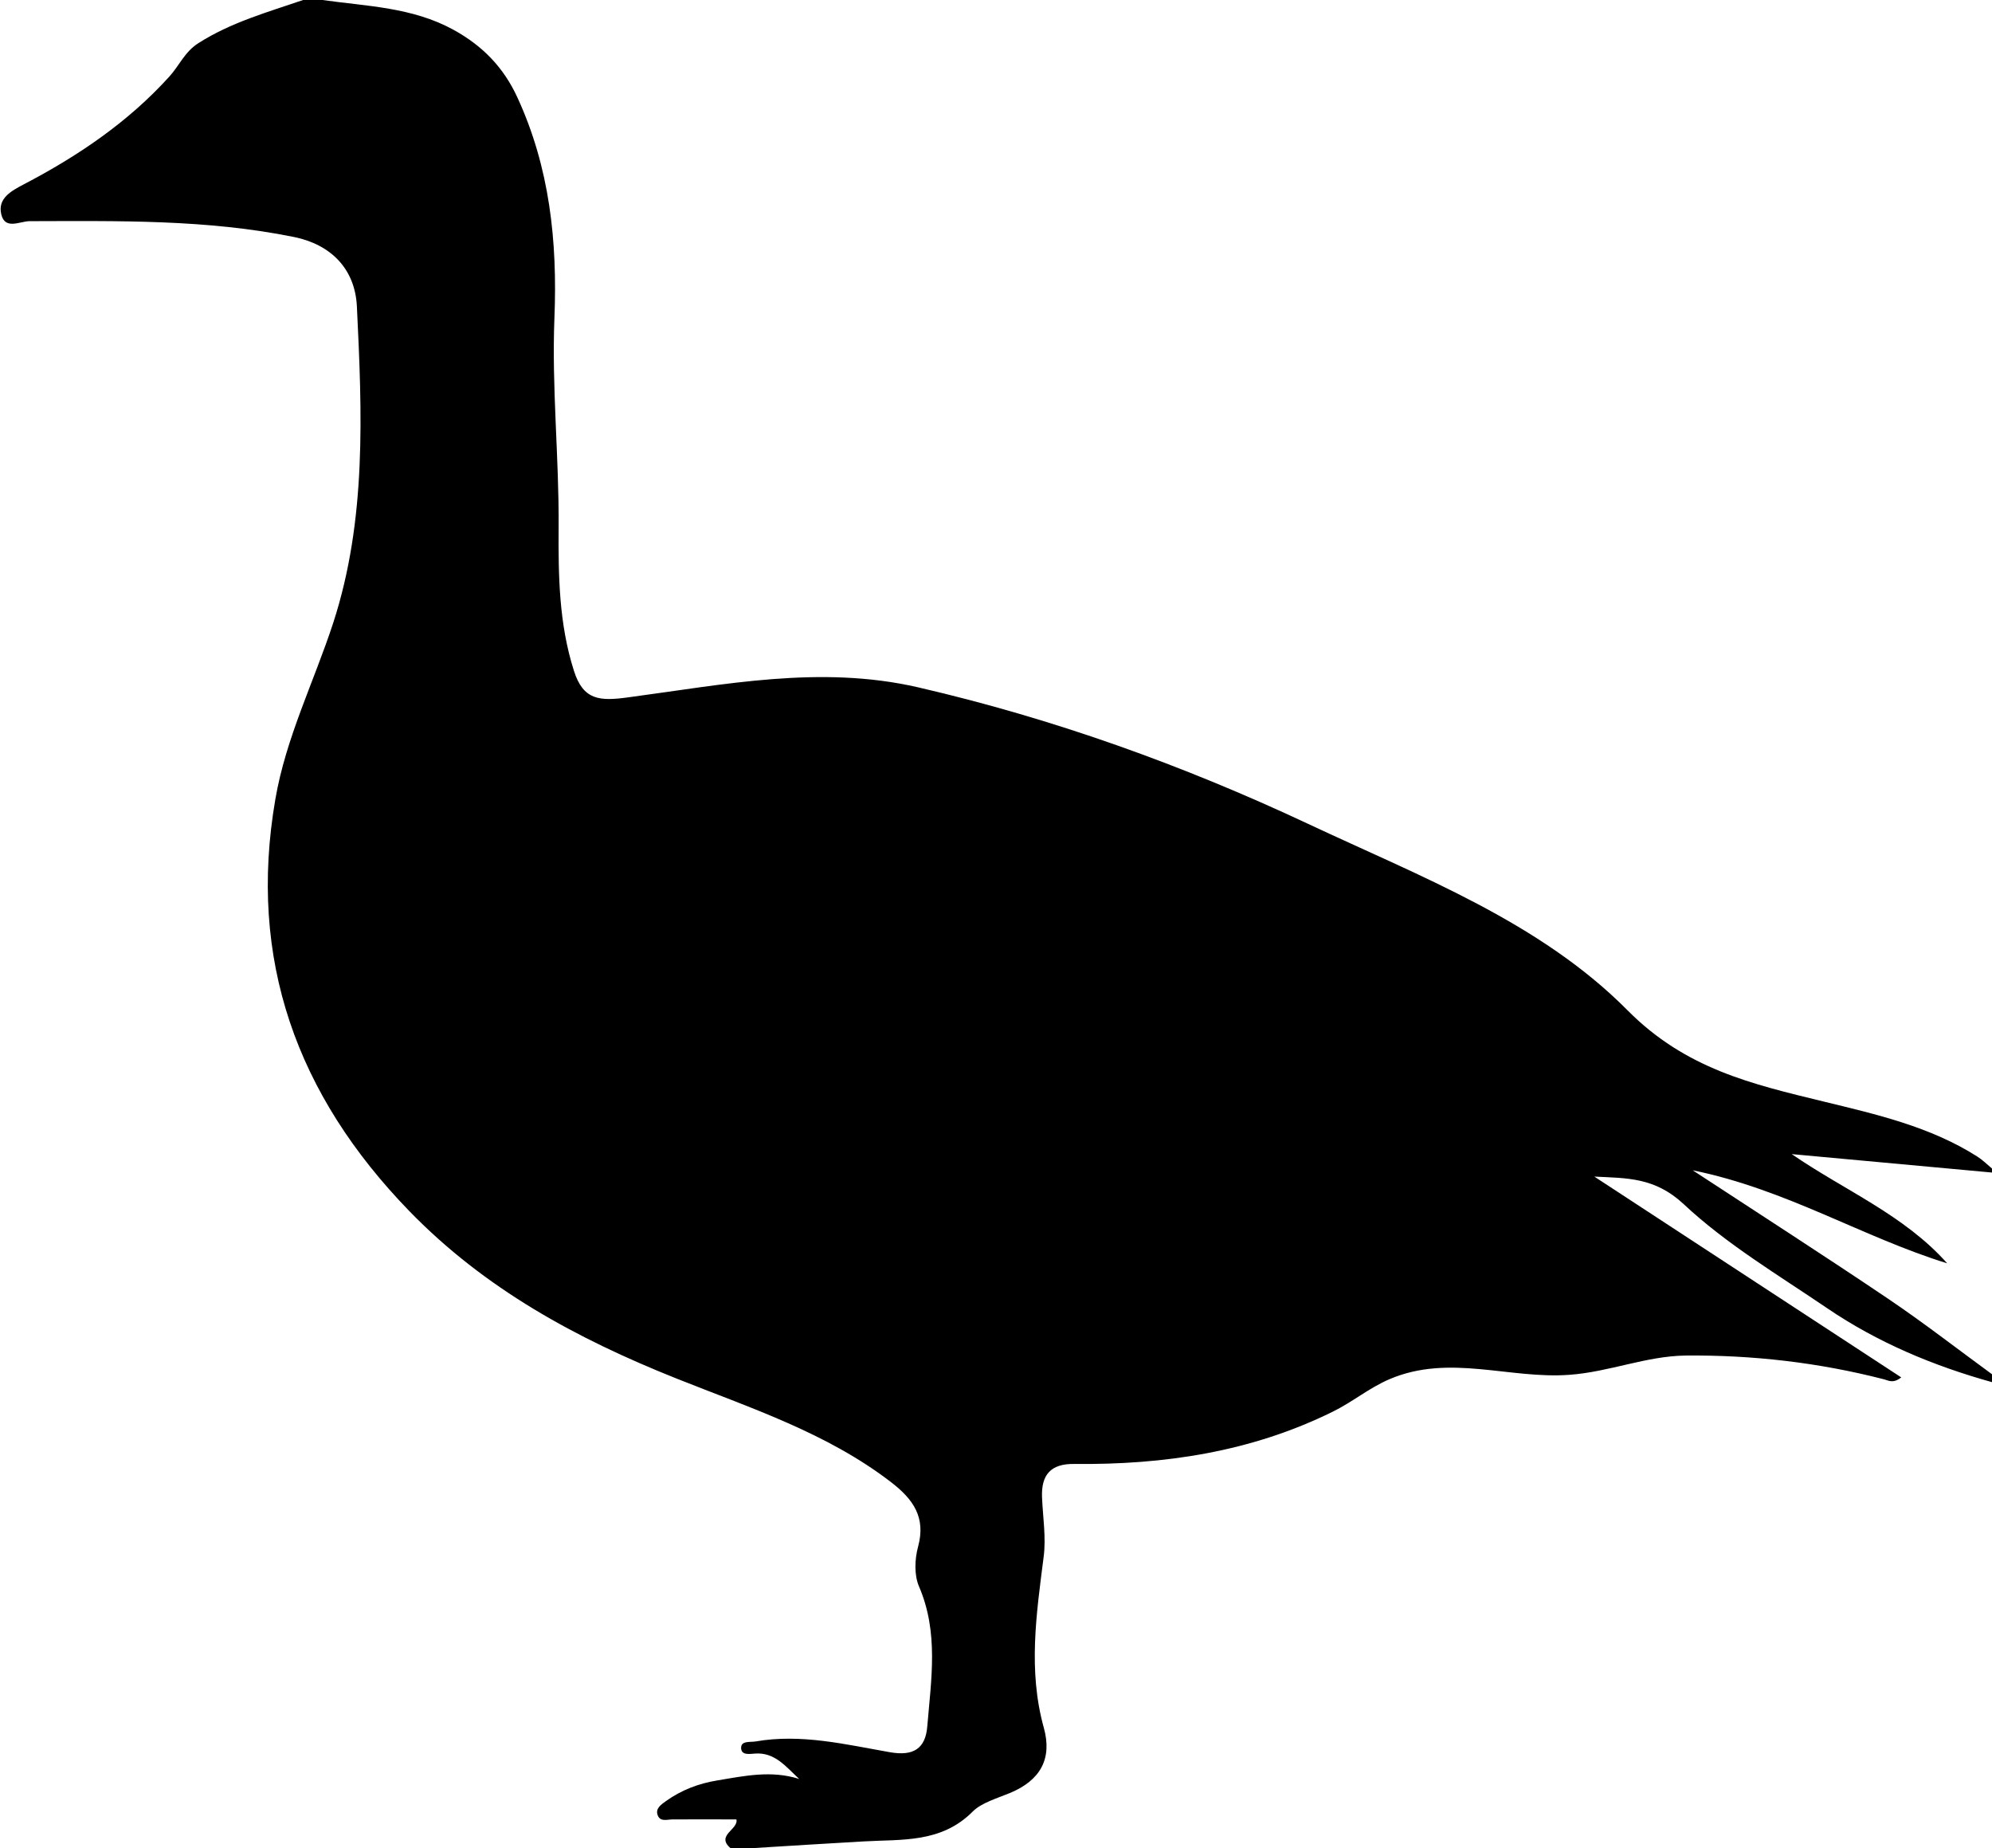 <?xml version="1.0" encoding="UTF-8"?>
<svg id="Layer_2" data-name="Layer 2" xmlns="http://www.w3.org/2000/svg" viewBox="0 0 123.13 114.24">
  <defs>
    <style>
      .cls-1 {
        fill-rule: evenodd;
      }
    </style>
  </defs>
  <g id="Layer_1-2" data-name="Layer 1">
    <path class="cls-1" d="M19.93,0c2.75,.39,5.54,.44,8.1,1.84,1.82,1,3.11,2.35,3.95,4.18,2,4.34,2.48,8.89,2.29,13.64-.17,4.3,.29,8.61,.26,12.92-.02,3.01,.02,5.96,.94,8.86,.58,1.85,1.6,1.9,3.36,1.66,5.94-.79,11.88-2.01,17.92-.62,8.35,1.93,16.35,4.8,24.11,8.44,6.94,3.26,14.33,6.06,19.75,11.53,3.59,3.62,7.71,4.56,12.11,5.63,3.29,.8,6.59,1.55,9.5,3.4,.33,.21,.62,.5,.92,.75v.24c-4.13-.38-8.26-.76-12.39-1.14,3.27,2.25,6.94,3.75,9.61,6.75-5.22-1.61-9.93-4.57-15.73-5.75,4.26,2.79,8.18,5.31,12.05,7.92,2.21,1.49,4.32,3.13,6.47,4.7v.48c-3.63-1.01-7.08-2.45-10.2-4.57-3.03-2.06-6.23-3.96-8.88-6.44-1.78-1.66-3.49-1.6-5.52-1.7,6.38,4.17,12.64,8.27,18.97,12.41-.52,.41-.8,.18-1.1,.11-4.01-1.03-8.1-1.5-12.23-1.46-2.43,.03-4.71,1.01-7.17,1.19-3.71,.28-7.43-1.31-11.13,.27-1.28,.55-2.3,1.42-3.51,2.01-5.04,2.49-10.43,3.29-15.98,3.23-1.45-.02-2.04,.67-1.99,2.05,.05,1.23,.26,2.49,.1,3.7-.45,3.53-.97,7.02,.01,10.55,.53,1.9-.19,3.25-2.1,4.04-.78,.32-1.76,.61-2.28,1.13-1.96,1.98-4.4,1.72-6.78,1.86-2.26,.13-4.52,.27-6.77,.41h-1.44c-.92-.79,.51-1.15,.37-1.77-1.34,0-2.64-.01-3.94,0-.36,0-.77,.17-.93-.27-.15-.42,.24-.66,.51-.86,.95-.68,2.01-1.09,3.18-1.28,1.68-.28,3.34-.64,5.06-.09-.83-.77-1.51-1.66-2.73-1.57-.32,.02-.87,.13-.86-.37,.02-.44,.56-.32,.9-.38,2.83-.49,5.57,.19,8.32,.67,1.41,.24,2.18-.2,2.29-1.62,.24-2.89,.71-5.78-.51-8.62-.31-.71-.27-1.7-.06-2.47,.49-1.81-.3-2.92-1.64-3.96-3.99-3.08-8.74-4.61-13.32-6.44-6.16-2.46-11.82-5.53-16.49-10.34-6.95-7.16-9.99-15.54-8.28-25.45,.65-3.8,2.39-7.27,3.58-10.91,2.07-6.37,1.78-12.98,1.46-19.56-.12-2.34-1.63-3.82-3.88-4.28-5.42-1.1-10.88-.99-16.35-.98-.59,0-1.52,.56-1.75-.42-.24-.99,.62-1.45,1.38-1.85,3.35-1.75,6.45-3.84,9.01-6.67,.61-.67,.95-1.53,1.79-2.06,2.02-1.29,4.29-1.92,6.51-2.68h1.2Z"/>
  </g>
</svg>